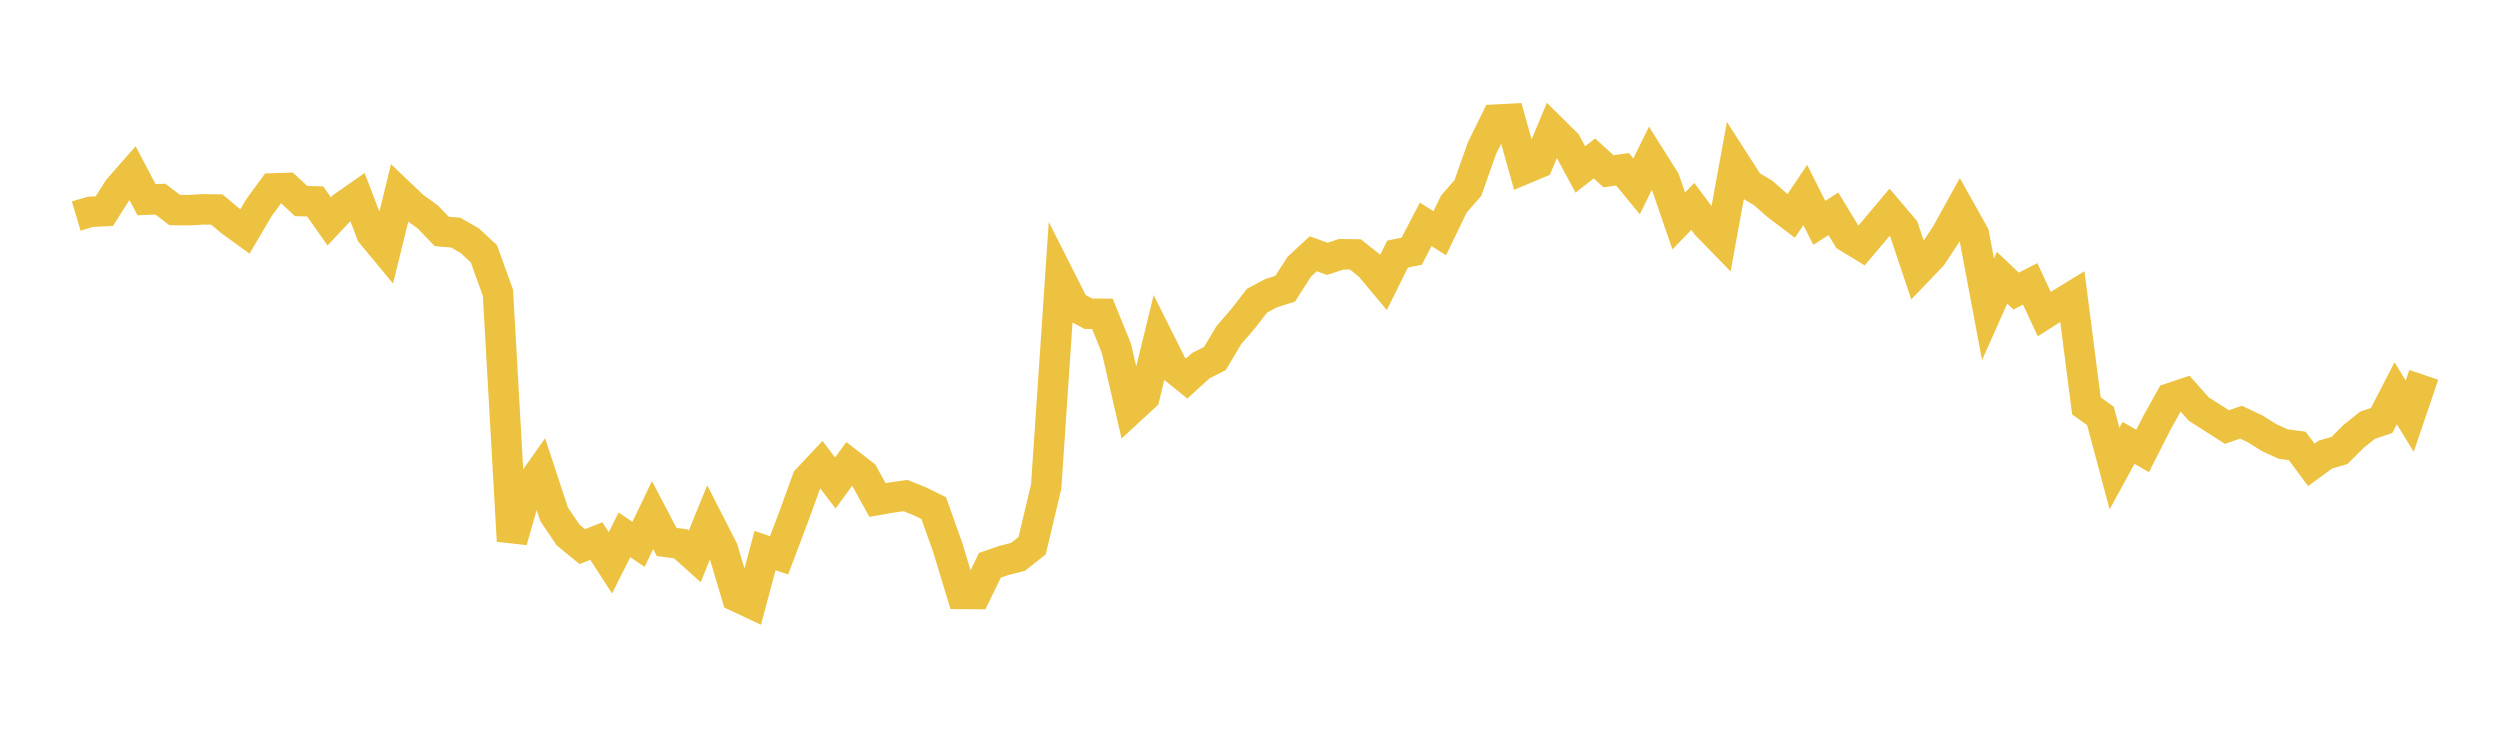 <svg width="164" height="48" xmlns="http://www.w3.org/2000/svg" xmlns:xlink="http://www.w3.org/1999/xlink"><path fill="none" stroke="rgb(237,194,64)" stroke-width="2" d="M5,14.174L5.922,13.897L6.844,13.848L7.766,12.396L8.689,11.346L9.611,13.099L10.533,13.066L11.455,13.777L12.377,13.788L13.299,13.734L14.222,13.745L15.144,14.515L16.066,15.184L16.988,13.622L17.91,12.361L18.832,12.332L19.754,13.19L20.677,13.213L21.599,14.524L22.521,13.544L23.443,12.9L24.365,15.323L25.287,16.434L26.21,12.682L27.132,13.561L28.054,14.223L28.976,15.18L29.898,15.259L30.82,15.791L31.743,16.649L32.665,19.203L33.587,35.486L34.509,32.256L35.431,30.947L36.353,33.745L37.275,35.104L38.198,35.857L39.12,35.493L40.042,36.921L40.964,35.086L41.886,35.71L42.808,33.789L43.731,35.554L44.653,35.673L45.575,36.5L46.497,34.234L47.419,36.036L48.341,39.138L49.263,39.571L50.186,36.119L51.108,36.43L52.03,33.992L52.952,31.453L53.874,30.472L54.796,31.685L55.719,30.417L56.641,31.13L57.563,32.799L58.485,32.638L59.407,32.51L60.329,32.879L61.251,33.333L62.174,35.925L63.096,38.959L64.018,38.967L64.94,37.08L65.862,36.763L66.784,36.529L67.707,35.798L68.629,31.922L69.551,18.265L70.473,20.09L71.395,20.579L72.317,20.586L73.24,22.858L74.162,26.865L75.084,26.013L76.006,22.243L76.928,24.086L77.85,24.828L78.772,23.988L79.695,23.522L80.617,21.977L81.539,20.914L82.461,19.723L83.383,19.234L84.305,18.942L85.228,17.501L86.15,16.647L87.072,16.98L87.994,16.678L88.916,16.693L89.838,17.425L90.76,18.525L91.683,16.664L92.605,16.483L93.527,14.716L94.449,15.3L95.371,13.388L96.293,12.334L97.216,9.722L98.138,7.848L99.06,7.8L99.982,11.093L100.904,10.708L101.826,8.498L102.749,9.409L103.671,11.118L104.593,10.392L105.515,11.233L106.437,11.108L107.359,12.226L108.281,10.356L109.204,11.818L110.126,14.495L111.048,13.543L111.97,14.778L112.892,15.722L113.814,10.669L114.737,12.106L115.659,12.653L116.581,13.464L117.503,14.162L118.425,12.791L119.347,14.62L120.269,14.025L121.192,15.547L122.114,16.111L123.036,15.019L123.958,13.922L124.88,15.009L125.802,17.756L126.725,16.792L127.647,15.402L128.569,13.736L129.491,15.382L130.413,20.29L131.335,18.221L132.257,19.094L133.18,18.624L134.102,20.605L135.024,20.016L135.946,19.451L136.868,26.627L137.79,27.283L138.713,30.741L139.635,29.053L140.557,29.583L141.479,27.764L142.401,26.111L143.323,25.803L144.246,26.839L145.168,27.427L146.09,28.014L147.012,27.695L147.934,28.131L148.856,28.709L149.778,29.132L150.701,29.256L151.623,30.494L152.545,29.82L153.467,29.553L154.389,28.632L155.311,27.896L156.234,27.584L157.156,25.8L158.078,27.302L159,24.591"></path></svg>